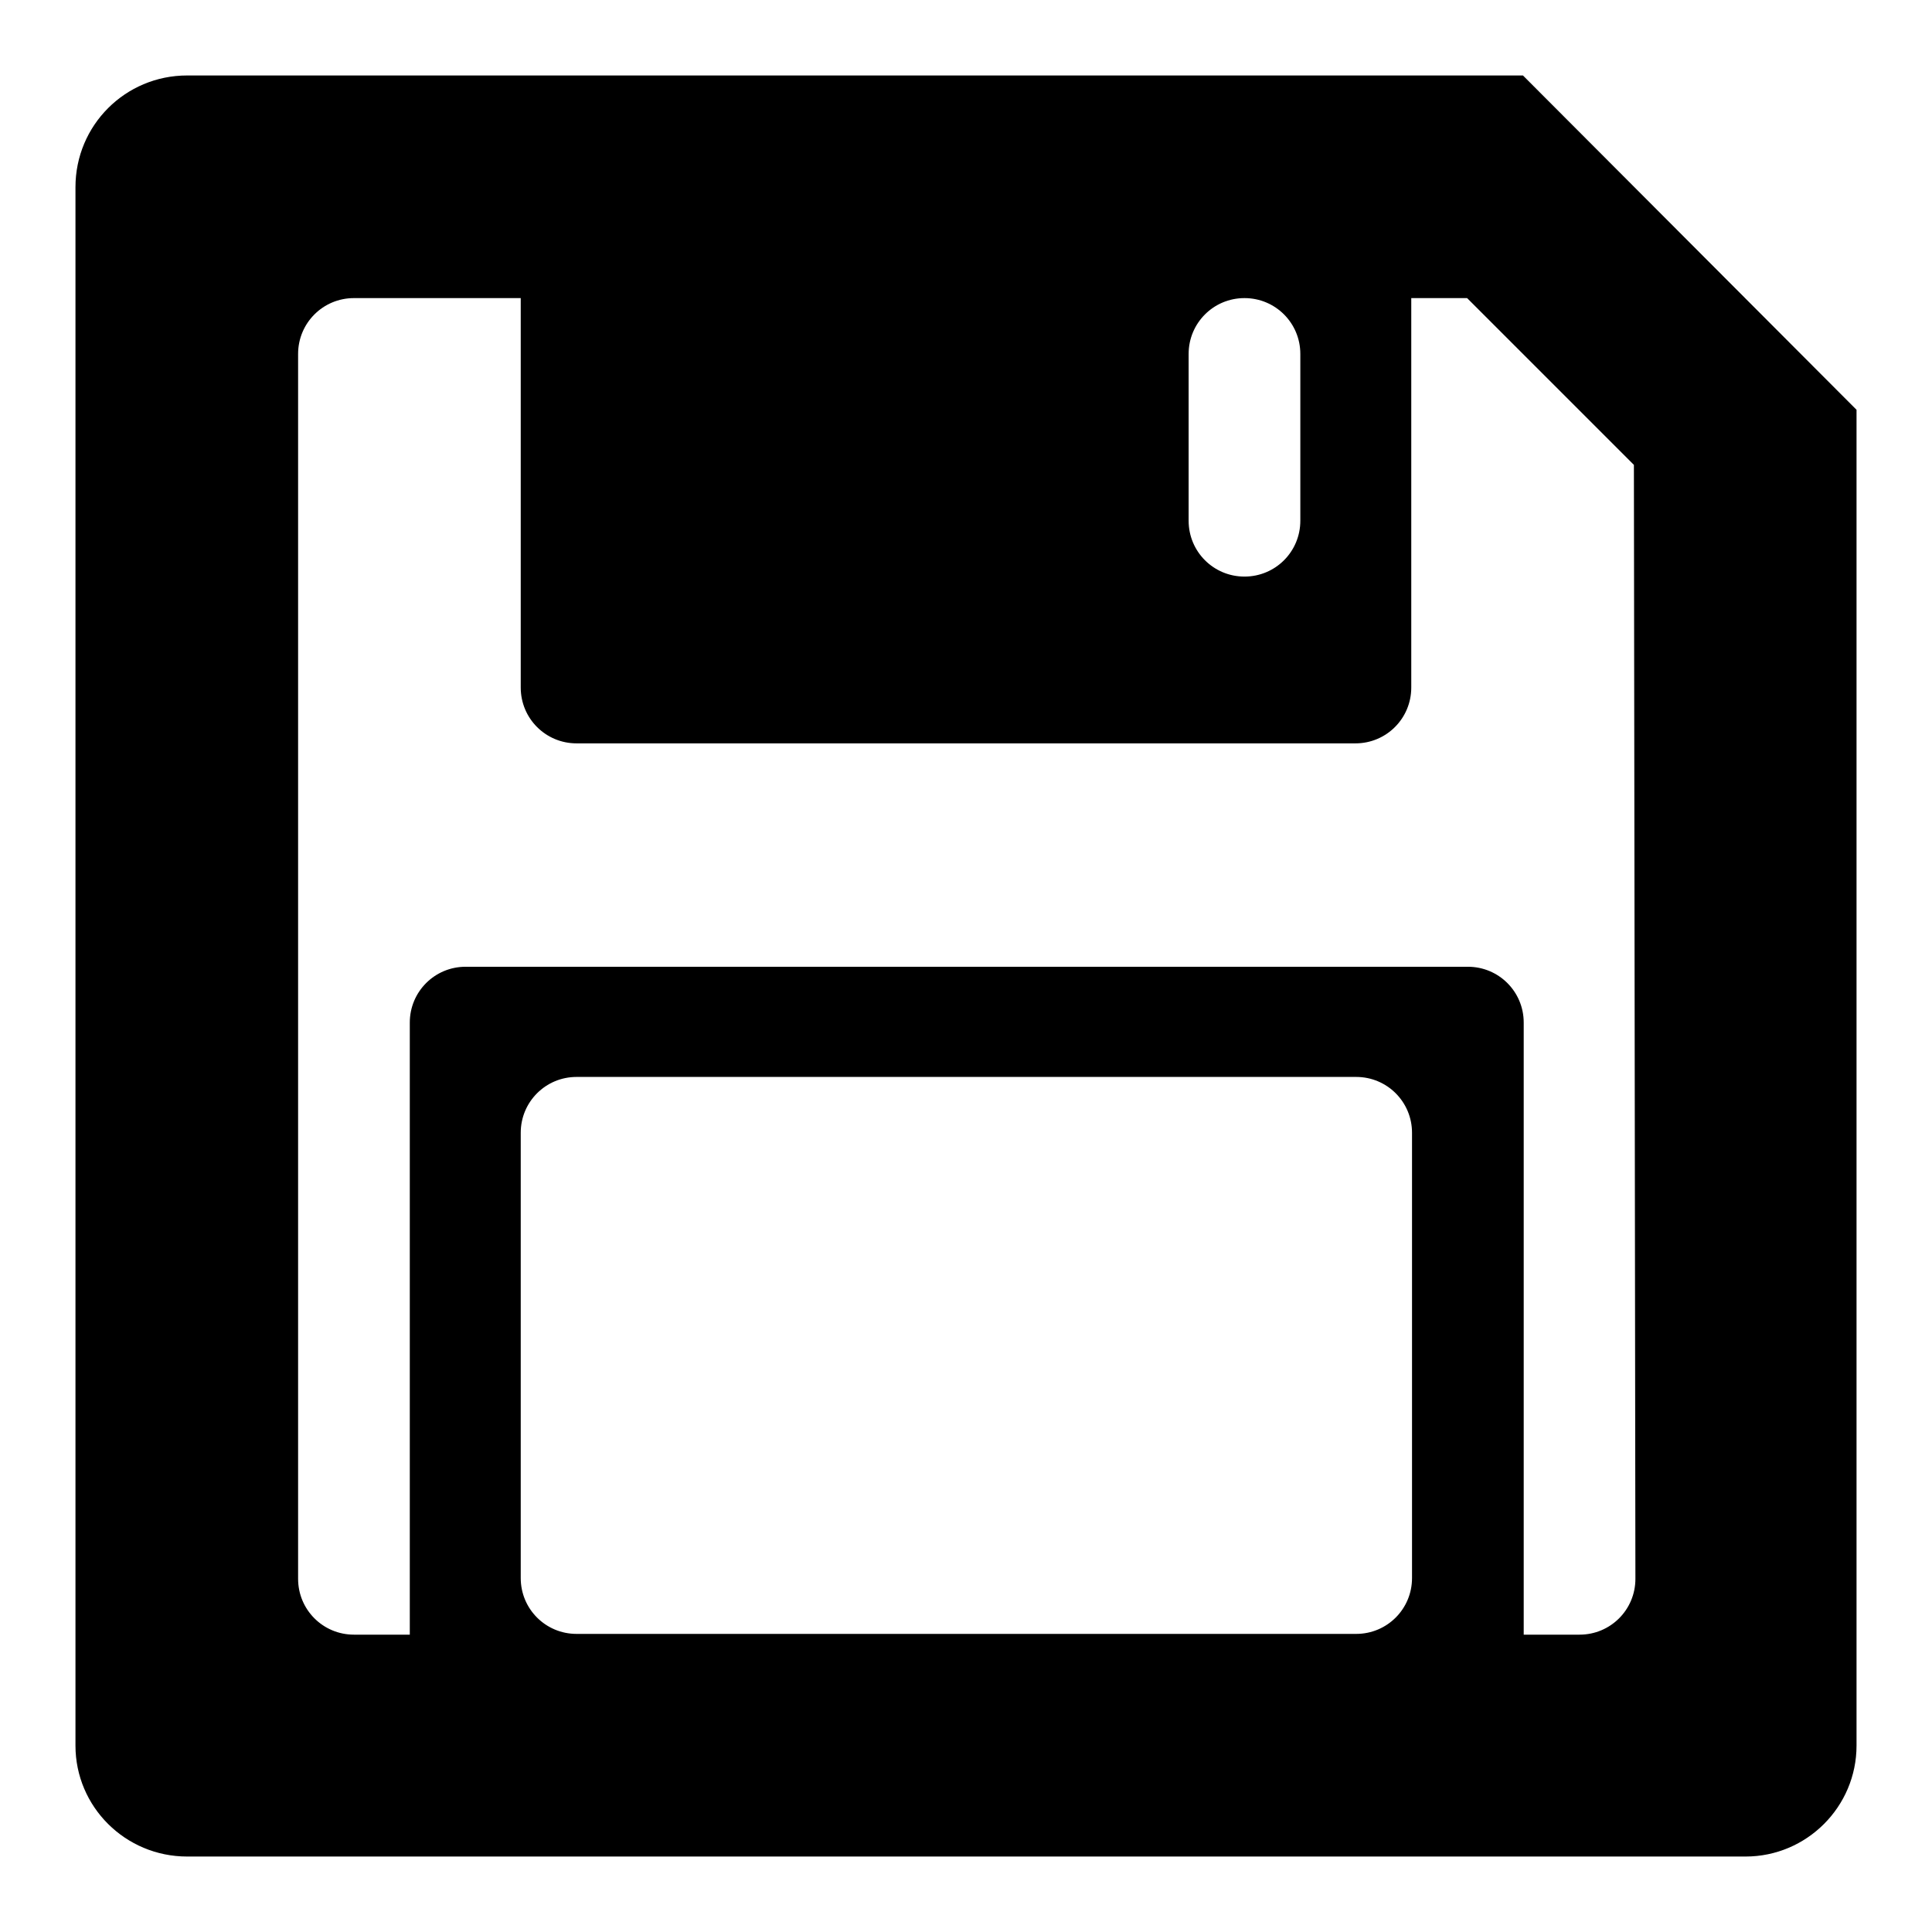 <?xml version="1.0" encoding="utf-8"?>
<!-- Svg Vector Icons : http://www.onlinewebfonts.com/icon -->
<!DOCTYPE svg PUBLIC "-//W3C//DTD SVG 1.1//EN" "http://www.w3.org/Graphics/SVG/1.1/DTD/svg11.dtd">
<svg version="1.1" xmlns="http://www.w3.org/2000/svg" xmlns:xlink="http://www.w3.org/1999/xlink" x="0px" y="0px" viewBox="0 0 256 256" enable-background="new 0 0 256 256" xml:space="preserve">
<g><g><path fill="#000000" d="M231.3,246H24.8c-8.2,0-14.8-6.6-14.8-14.7V24.8C10,16.6,16.6,10,24.8,10h177L246,54.3v177C246,239.4,239.4,246,231.3,246z M69,209.1c0,4.1,3.3,7.4,7.4,7.4h103.3c4.1,0,7.4-3.3,7.4-7.4v-59c0-4.1-3.3-7.4-7.4-7.4H76.4c-4.1,0-7.4,3.3-7.4,7.4V209.1z M172.3,46.9c0-4.1-3.3-7.4-7.4-7.4s-7.4,3.3-7.4,7.4V69c0,4.1,3.3,7.4,7.4,7.4s7.4-3.3,7.4-7.4V46.9z M216.5,61.6l-22.1-22.1H187v51.6c0,4.1-3.3,7.4-7.4,7.4H76.4c-4.1,0-7.4-3.3-7.4-7.4V39.5H46.9c-4.1,0-7.4,3.3-7.4,7.4v162.3c0,4.1,3.3,7.4,7.4,7.4h7.4v-81.1c0-4.1,3.3-7.4,7.4-7.4h132.8c4.1,0,7.4,3.3,7.4,7.4v81.1h7.4c4.1,0,7.4-3.3,7.4-7.4L216.5,61.6L216.5,61.6z"/></g></g>
</svg>